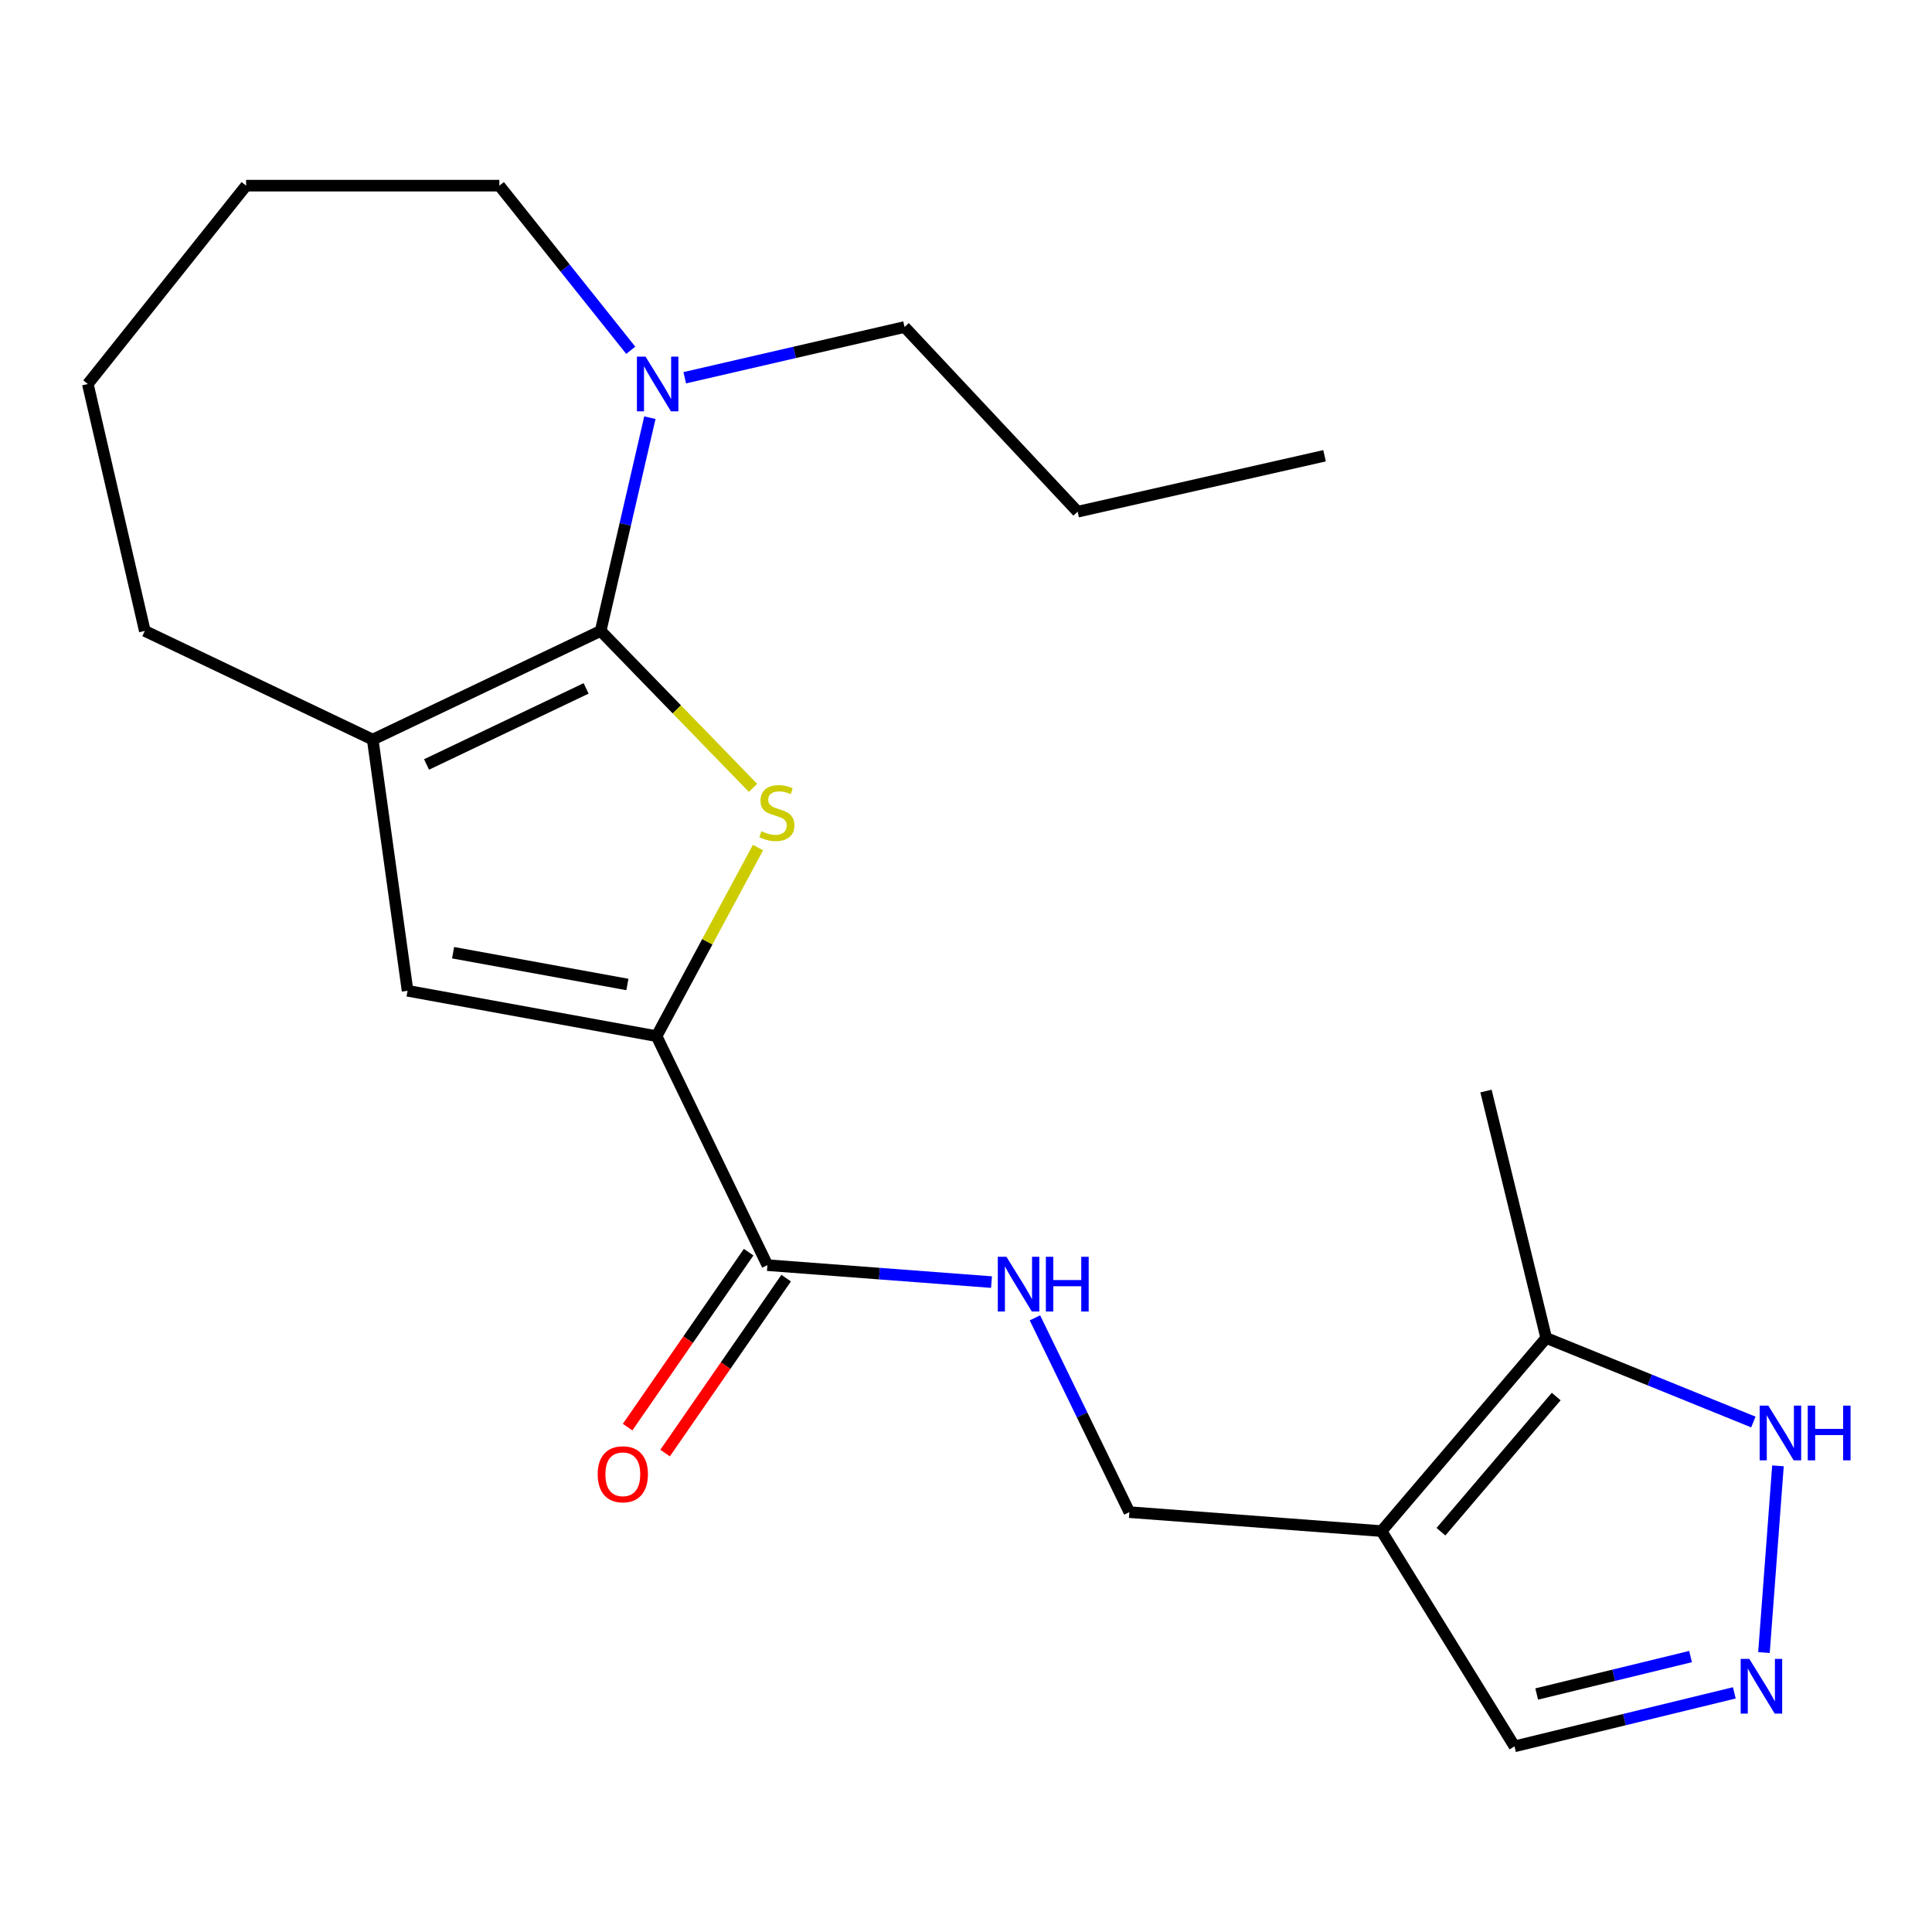 <?xml version='1.0' encoding='iso-8859-1'?>
<svg version='1.1' baseProfile='full'
              xmlns='http://www.w3.org/2000/svg'
                      xmlns:rdkit='http://www.rdkit.org/xml'
                      xmlns:xlink='http://www.w3.org/1999/xlink'
                  xml:space='preserve'
width='1000px' height='1000px' viewBox='0 0 1000 1000'>
<!-- END OF HEADER -->
<rect style='opacity:1.0;fill:#FFFFFF;stroke:none' width='1000' height='1000' x='0' y='0'> </rect>
<path class='bond-0' d='M 310.905,326.565 L 350.33,367.18' style='fill:none;fill-rule:evenodd;stroke:#000000;stroke-width:6px;stroke-linecap:butt;stroke-linejoin:miter;stroke-opacity:1' />
<path class='bond-0' d='M 350.33,367.18 L 389.755,407.796' style='fill:none;fill-rule:evenodd;stroke:#CCCC00;stroke-width:6px;stroke-linecap:butt;stroke-linejoin:miter;stroke-opacity:1' />
<path class='bond-2' d='M 310.905,326.565 L 192.921,382.816' style='fill:none;fill-rule:evenodd;stroke:#000000;stroke-width:6px;stroke-linecap:butt;stroke-linejoin:miter;stroke-opacity:1' />
<path class='bond-2' d='M 303.367,356.312 L 220.779,395.688' style='fill:none;fill-rule:evenodd;stroke:#000000;stroke-width:6px;stroke-linecap:butt;stroke-linejoin:miter;stroke-opacity:1' />
<path class='bond-5' d='M 310.905,326.565 L 323.641,271.381' style='fill:none;fill-rule:evenodd;stroke:#000000;stroke-width:6px;stroke-linecap:butt;stroke-linejoin:miter;stroke-opacity:1' />
<path class='bond-5' d='M 323.641,271.381 L 336.377,216.197' style='fill:none;fill-rule:evenodd;stroke:#0000FF;stroke-width:6px;stroke-linecap:butt;stroke-linejoin:miter;stroke-opacity:1' />
<path class='bond-1' d='M 392.338,438.689 L 366.088,487.502' style='fill:none;fill-rule:evenodd;stroke:#CCCC00;stroke-width:6px;stroke-linecap:butt;stroke-linejoin:miter;stroke-opacity:1' />
<path class='bond-1' d='M 366.088,487.502 L 339.837,536.316' style='fill:none;fill-rule:evenodd;stroke:#000000;stroke-width:6px;stroke-linecap:butt;stroke-linejoin:miter;stroke-opacity:1' />
<path class='bond-6' d='M 339.837,536.316 L 397.203,654.838' style='fill:none;fill-rule:evenodd;stroke:#000000;stroke-width:6px;stroke-linecap:butt;stroke-linejoin:miter;stroke-opacity:1' />
<path class='bond-22' d='M 339.837,536.316 L 210.955,512.827' style='fill:none;fill-rule:evenodd;stroke:#000000;stroke-width:6px;stroke-linecap:butt;stroke-linejoin:miter;stroke-opacity:1' />
<path class='bond-22' d='M 324.738,509.568 L 234.52,493.125' style='fill:none;fill-rule:evenodd;stroke:#000000;stroke-width:6px;stroke-linecap:butt;stroke-linejoin:miter;stroke-opacity:1' />
<path class='bond-3' d='M 192.921,382.816 L 210.955,512.827' style='fill:none;fill-rule:evenodd;stroke:#000000;stroke-width:6px;stroke-linecap:butt;stroke-linejoin:miter;stroke-opacity:1' />
<path class='bond-14' d='M 192.921,382.816 L 74.951,326.565' style='fill:none;fill-rule:evenodd;stroke:#000000;stroke-width:6px;stroke-linecap:butt;stroke-linejoin:miter;stroke-opacity:1' />
<path class='bond-4' d='M 715.088,792.494 L 584.553,782.684' style='fill:none;fill-rule:evenodd;stroke:#000000;stroke-width:6px;stroke-linecap:butt;stroke-linejoin:miter;stroke-opacity:1' />
<path class='bond-8' d='M 715.088,792.494 L 800.31,692.53' style='fill:none;fill-rule:evenodd;stroke:#000000;stroke-width:6px;stroke-linecap:butt;stroke-linejoin:miter;stroke-opacity:1' />
<path class='bond-8' d='M 745.836,792.815 L 805.492,722.841' style='fill:none;fill-rule:evenodd;stroke:#000000;stroke-width:6px;stroke-linecap:butt;stroke-linejoin:miter;stroke-opacity:1' />
<path class='bond-12' d='M 715.088,792.494 L 783.903,903.907' style='fill:none;fill-rule:evenodd;stroke:#000000;stroke-width:6px;stroke-linecap:butt;stroke-linejoin:miter;stroke-opacity:1' />
<path class='bond-15' d='M 354.42,195.523 L 411.314,182.392' style='fill:none;fill-rule:evenodd;stroke:#0000FF;stroke-width:6px;stroke-linecap:butt;stroke-linejoin:miter;stroke-opacity:1' />
<path class='bond-15' d='M 411.314,182.392 L 468.208,169.262' style='fill:none;fill-rule:evenodd;stroke:#000000;stroke-width:6px;stroke-linecap:butt;stroke-linejoin:miter;stroke-opacity:1' />
<path class='bond-16' d='M 326.481,181.314 L 292.476,138.703' style='fill:none;fill-rule:evenodd;stroke:#0000FF;stroke-width:6px;stroke-linecap:butt;stroke-linejoin:miter;stroke-opacity:1' />
<path class='bond-16' d='M 292.476,138.703 L 258.471,96.093' style='fill:none;fill-rule:evenodd;stroke:#000000;stroke-width:6px;stroke-linecap:butt;stroke-linejoin:miter;stroke-opacity:1' />
<path class='bond-10' d='M 397.203,654.838 L 455.202,659.226' style='fill:none;fill-rule:evenodd;stroke:#000000;stroke-width:6px;stroke-linecap:butt;stroke-linejoin:miter;stroke-opacity:1' />
<path class='bond-10' d='M 455.202,659.226 L 513.201,663.615' style='fill:none;fill-rule:evenodd;stroke:#0000FF;stroke-width:6px;stroke-linecap:butt;stroke-linejoin:miter;stroke-opacity:1' />
<path class='bond-13' d='M 387.496,648.122 L 356.17,693.398' style='fill:none;fill-rule:evenodd;stroke:#000000;stroke-width:6px;stroke-linecap:butt;stroke-linejoin:miter;stroke-opacity:1' />
<path class='bond-13' d='M 356.17,693.398 L 324.844,738.674' style='fill:none;fill-rule:evenodd;stroke:#FF0000;stroke-width:6px;stroke-linecap:butt;stroke-linejoin:miter;stroke-opacity:1' />
<path class='bond-13' d='M 406.91,661.554 L 375.584,706.83' style='fill:none;fill-rule:evenodd;stroke:#000000;stroke-width:6px;stroke-linecap:butt;stroke-linejoin:miter;stroke-opacity:1' />
<path class='bond-13' d='M 375.584,706.83 L 344.258,752.106' style='fill:none;fill-rule:evenodd;stroke:#FF0000;stroke-width:6px;stroke-linecap:butt;stroke-linejoin:miter;stroke-opacity:1' />
<path class='bond-7' d='M 897.682,876.225 L 840.793,890.066' style='fill:none;fill-rule:evenodd;stroke:#0000FF;stroke-width:6px;stroke-linecap:butt;stroke-linejoin:miter;stroke-opacity:1' />
<path class='bond-7' d='M 840.793,890.066 L 783.903,903.907' style='fill:none;fill-rule:evenodd;stroke:#000000;stroke-width:6px;stroke-linecap:butt;stroke-linejoin:miter;stroke-opacity:1' />
<path class='bond-7' d='M 875.034,857.439 L 835.212,867.128' style='fill:none;fill-rule:evenodd;stroke:#0000FF;stroke-width:6px;stroke-linecap:butt;stroke-linejoin:miter;stroke-opacity:1' />
<path class='bond-7' d='M 835.212,867.128 L 795.389,876.817' style='fill:none;fill-rule:evenodd;stroke:#000000;stroke-width:6px;stroke-linecap:butt;stroke-linejoin:miter;stroke-opacity:1' />
<path class='bond-24' d='M 913.02,855.365 L 920.271,758.722' style='fill:none;fill-rule:evenodd;stroke:#0000FF;stroke-width:6px;stroke-linecap:butt;stroke-linejoin:miter;stroke-opacity:1' />
<path class='bond-9' d='M 800.31,692.53 L 853.923,714.28' style='fill:none;fill-rule:evenodd;stroke:#000000;stroke-width:6px;stroke-linecap:butt;stroke-linejoin:miter;stroke-opacity:1' />
<path class='bond-9' d='M 853.923,714.28 L 907.536,736.029' style='fill:none;fill-rule:evenodd;stroke:#0000FF;stroke-width:6px;stroke-linecap:butt;stroke-linejoin:miter;stroke-opacity:1' />
<path class='bond-17' d='M 800.31,692.53 L 769.149,564.723' style='fill:none;fill-rule:evenodd;stroke:#000000;stroke-width:6px;stroke-linecap:butt;stroke-linejoin:miter;stroke-opacity:1' />
<path class='bond-11' d='M 535.676,682.114 L 560.115,732.399' style='fill:none;fill-rule:evenodd;stroke:#0000FF;stroke-width:6px;stroke-linecap:butt;stroke-linejoin:miter;stroke-opacity:1' />
<path class='bond-11' d='M 560.115,732.399 L 584.553,782.684' style='fill:none;fill-rule:evenodd;stroke:#000000;stroke-width:6px;stroke-linecap:butt;stroke-linejoin:miter;stroke-opacity:1' />
<path class='bond-19' d='M 74.951,326.565 L 45.455,198.758' style='fill:none;fill-rule:evenodd;stroke:#000000;stroke-width:6px;stroke-linecap:butt;stroke-linejoin:miter;stroke-opacity:1' />
<path class='bond-18' d='M 468.208,169.262 L 557.785,264.858' style='fill:none;fill-rule:evenodd;stroke:#000000;stroke-width:6px;stroke-linecap:butt;stroke-linejoin:miter;stroke-opacity:1' />
<path class='bond-20' d='M 258.471,96.093 L 127.385,96.093' style='fill:none;fill-rule:evenodd;stroke:#000000;stroke-width:6px;stroke-linecap:butt;stroke-linejoin:miter;stroke-opacity:1' />
<path class='bond-21' d='M 557.785,264.858 L 685.592,235.9' style='fill:none;fill-rule:evenodd;stroke:#000000;stroke-width:6px;stroke-linecap:butt;stroke-linejoin:miter;stroke-opacity:1' />
<path class='bond-23' d='M 45.455,198.758 L 127.385,96.093' style='fill:none;fill-rule:evenodd;stroke:#000000;stroke-width:6px;stroke-linecap:butt;stroke-linejoin:miter;stroke-opacity:1' />
<path  class='atom-1' d='M 394.108 430.242
Q 394.428 430.362, 395.748 430.922
Q 397.068 431.482, 398.508 431.842
Q 399.988 432.162, 401.428 432.162
Q 404.108 432.162, 405.668 430.882
Q 407.228 429.562, 407.228 427.282
Q 407.228 425.722, 406.428 424.762
Q 405.668 423.802, 404.468 423.282
Q 403.268 422.762, 401.268 422.162
Q 398.748 421.402, 397.228 420.682
Q 395.748 419.962, 394.668 418.442
Q 393.628 416.922, 393.628 414.362
Q 393.628 410.802, 396.028 408.602
Q 398.468 406.402, 403.268 406.402
Q 406.548 406.402, 410.268 407.962
L 409.348 411.042
Q 405.948 409.642, 403.388 409.642
Q 400.628 409.642, 399.108 410.802
Q 397.588 411.922, 397.628 413.882
Q 397.628 415.402, 398.388 416.322
Q 399.188 417.242, 400.308 417.762
Q 401.468 418.282, 403.388 418.882
Q 405.948 419.682, 407.468 420.482
Q 408.988 421.282, 410.068 422.922
Q 411.188 424.522, 411.188 427.282
Q 411.188 431.202, 408.548 433.322
Q 405.948 435.402, 401.588 435.402
Q 399.068 435.402, 397.148 434.842
Q 395.268 434.322, 393.028 433.402
L 394.108 430.242
' fill='#CCCC00'/>
<path  class='atom-6' d='M 334.141 184.598
L 343.421 199.598
Q 344.341 201.078, 345.821 203.758
Q 347.301 206.438, 347.381 206.598
L 347.381 184.598
L 351.141 184.598
L 351.141 212.918
L 347.261 212.918
L 337.301 196.518
Q 336.141 194.598, 334.901 192.398
Q 333.701 190.198, 333.341 189.518
L 333.341 212.918
L 329.661 212.918
L 329.661 184.598
L 334.141 184.598
' fill='#0000FF'/>
<path  class='atom-8' d='M 905.451 858.651
L 914.731 873.651
Q 915.651 875.131, 917.131 877.811
Q 918.611 880.491, 918.691 880.651
L 918.691 858.651
L 922.451 858.651
L 922.451 886.971
L 918.571 886.971
L 908.611 870.571
Q 907.451 868.651, 906.211 866.451
Q 905.011 864.251, 904.651 863.571
L 904.651 886.971
L 900.971 886.971
L 900.971 858.651
L 905.451 858.651
' fill='#0000FF'/>
<path  class='atom-10' d='M 915.287 727.552
L 924.567 742.552
Q 925.487 744.032, 926.967 746.712
Q 928.447 749.392, 928.527 749.552
L 928.527 727.552
L 932.287 727.552
L 932.287 755.872
L 928.407 755.872
L 918.447 739.472
Q 917.287 737.552, 916.047 735.352
Q 914.847 733.152, 914.487 732.472
L 914.487 755.872
L 910.807 755.872
L 910.807 727.552
L 915.287 727.552
' fill='#0000FF'/>
<path  class='atom-10' d='M 935.687 727.552
L 939.527 727.552
L 939.527 739.592
L 954.007 739.592
L 954.007 727.552
L 957.847 727.552
L 957.847 755.872
L 954.007 755.872
L 954.007 742.792
L 939.527 742.792
L 939.527 755.872
L 935.687 755.872
L 935.687 727.552
' fill='#0000FF'/>
<path  class='atom-11' d='M 520.94 650.514
L 530.22 665.514
Q 531.14 666.994, 532.62 669.674
Q 534.1 672.354, 534.18 672.514
L 534.18 650.514
L 537.94 650.514
L 537.94 678.834
L 534.06 678.834
L 524.1 662.434
Q 522.94 660.514, 521.7 658.314
Q 520.5 656.114, 520.14 655.434
L 520.14 678.834
L 516.46 678.834
L 516.46 650.514
L 520.94 650.514
' fill='#0000FF'/>
<path  class='atom-11' d='M 541.34 650.514
L 545.18 650.514
L 545.18 662.554
L 559.66 662.554
L 559.66 650.514
L 563.5 650.514
L 563.5 678.834
L 559.66 678.834
L 559.66 665.754
L 545.18 665.754
L 545.18 678.834
L 541.34 678.834
L 541.34 650.514
' fill='#0000FF'/>
<path  class='atom-14' d='M 309.368 763.078
Q 309.368 756.278, 312.728 752.478
Q 316.088 748.678, 322.368 748.678
Q 328.648 748.678, 332.008 752.478
Q 335.368 756.278, 335.368 763.078
Q 335.368 769.958, 331.968 773.878
Q 328.568 777.758, 322.368 777.758
Q 316.128 777.758, 312.728 773.878
Q 309.368 769.998, 309.368 763.078
M 322.368 774.558
Q 326.688 774.558, 329.008 771.678
Q 331.368 768.758, 331.368 763.078
Q 331.368 757.518, 329.008 754.718
Q 326.688 751.878, 322.368 751.878
Q 318.048 751.878, 315.688 754.678
Q 313.368 757.478, 313.368 763.078
Q 313.368 768.798, 315.688 771.678
Q 318.048 774.558, 322.368 774.558
' fill='#FF0000'/>
</svg>
